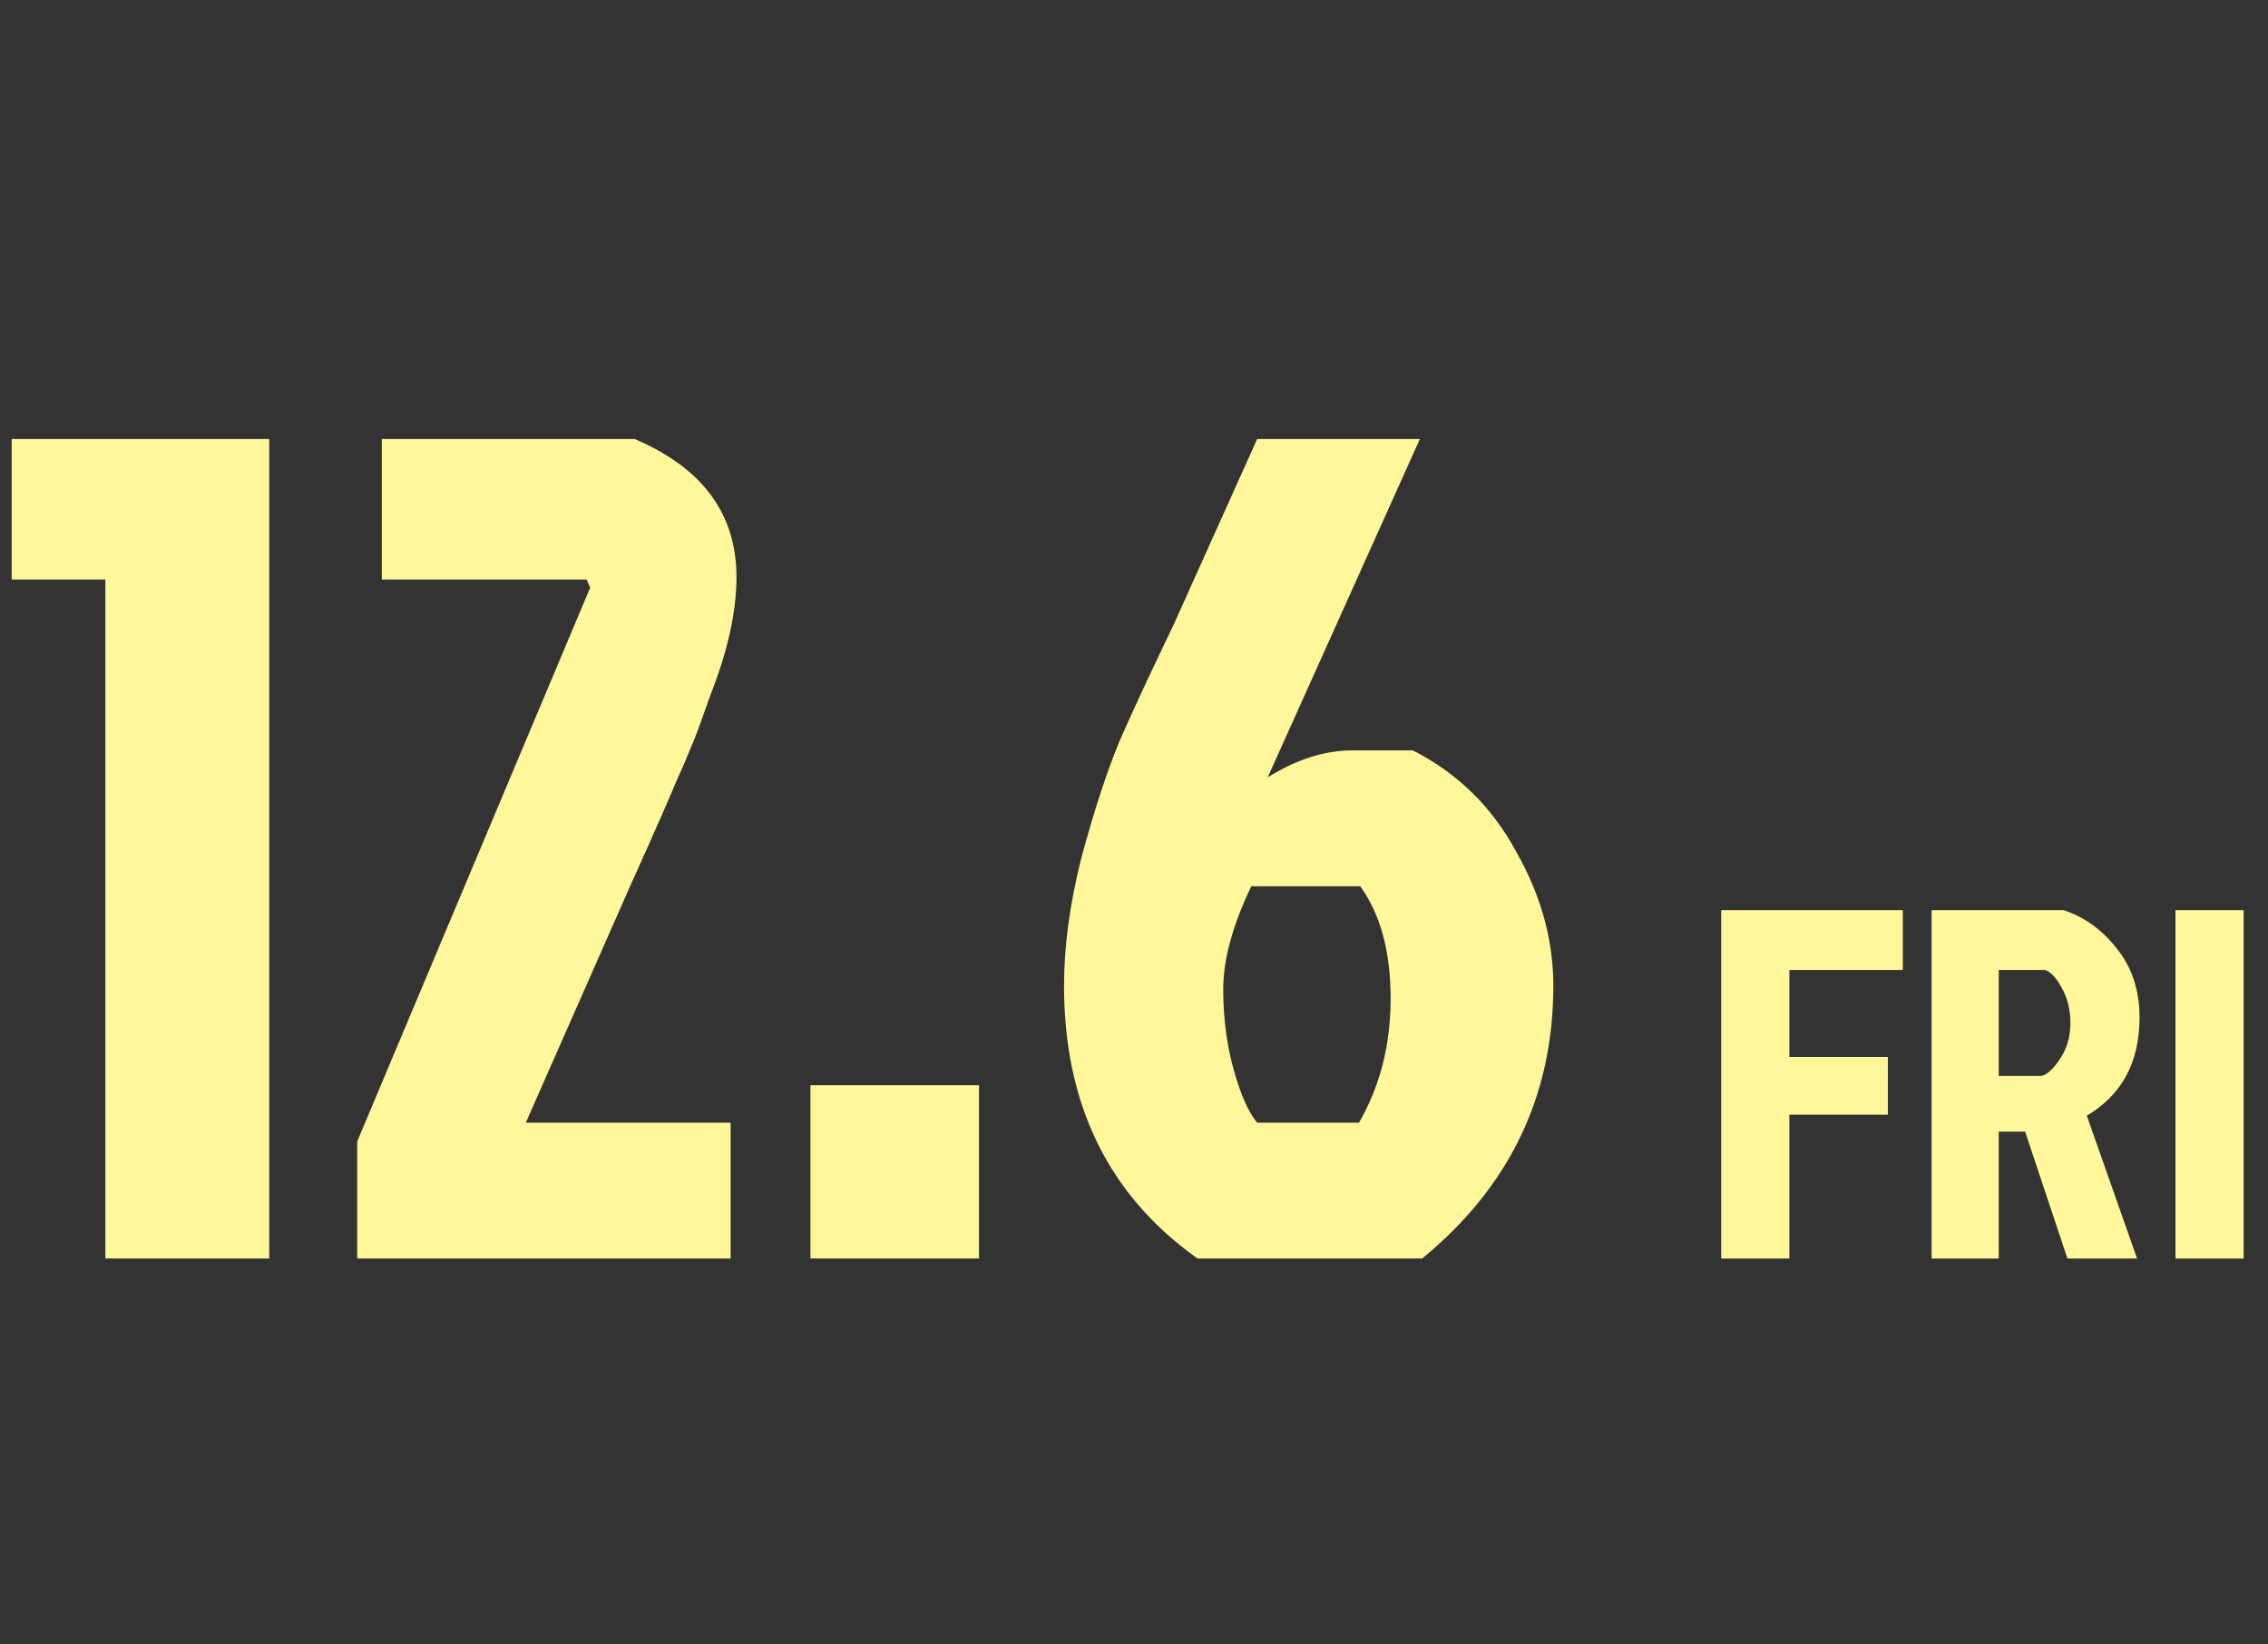 <svg width="120" height="87" viewBox="0 0 120 87" fill="none" xmlns="http://www.w3.org/2000/svg">
<rect x="0" y="0" width="120" height="87" fill="#333333" stroke="none"/>
<path d="M5.574 66.58V30.658H0.619V23.226H14.245V66.58H5.574ZM18.9 60.387L31.225 31.091L31.039 30.658H20.201V23.226H33.579C37.171 24.753 38.967 27.189 38.967 30.534C38.967 32.351 38.513 34.415 37.605 36.727C37.357 37.429 37.15 38.008 36.985 38.462C36.82 38.916 36.552 39.577 36.18 40.444C35.808 41.27 35.54 41.889 35.375 42.302C34.673 43.912 34.012 45.398 33.393 46.761L27.819 59.396H38.657V66.58H18.9V60.387ZM42.881 57.414H51.799V66.58H42.881V57.414ZM71.968 46.885H66.208C65.217 48.95 64.721 50.766 64.721 52.335C64.721 53.863 64.907 55.288 65.279 56.609C65.65 57.93 66.063 58.859 66.517 59.396H71.906C73.02 57.455 73.578 55.267 73.578 52.831C73.578 50.353 73.041 48.371 71.968 46.885ZM71.534 39.7H74.755C77.108 40.898 78.925 42.673 80.205 45.027C81.526 47.339 82.187 49.713 82.187 52.15C82.187 57.971 79.874 62.782 75.25 66.58H63.359C58.651 63.236 56.298 58.426 56.298 52.15C56.298 50.044 56.608 47.773 57.227 45.337C57.888 42.9 58.548 40.877 59.209 39.267C59.911 37.657 60.861 35.613 62.058 33.135L66.517 23.226H75.126L67.075 41.125C68.603 40.175 70.089 39.7 71.534 39.7Z" fill="#FFF799"/>
<path d="M91.07 66.581V48.155H100.678V51.314H94.676V55.92H99.888V58.974H94.676V66.581H91.07ZM102.201 48.155H109.202C110.308 48.524 111.247 49.208 112.019 50.208C112.809 51.191 113.203 52.402 113.203 53.841C113.203 56.192 112.274 57.921 110.413 59.026L113.072 66.581H109.387L107.149 59.869H105.754V66.581H102.201V48.155ZM105.754 51.314V56.921H108.018C108.316 56.85 108.641 56.552 108.992 56.026C109.36 55.482 109.545 54.85 109.545 54.13C109.545 53.411 109.387 52.779 109.071 52.235C108.773 51.691 108.474 51.384 108.176 51.314H105.754ZM115.105 66.581V48.155H118.711V66.581H115.105Z" fill="#FFF799"/>
</svg>
